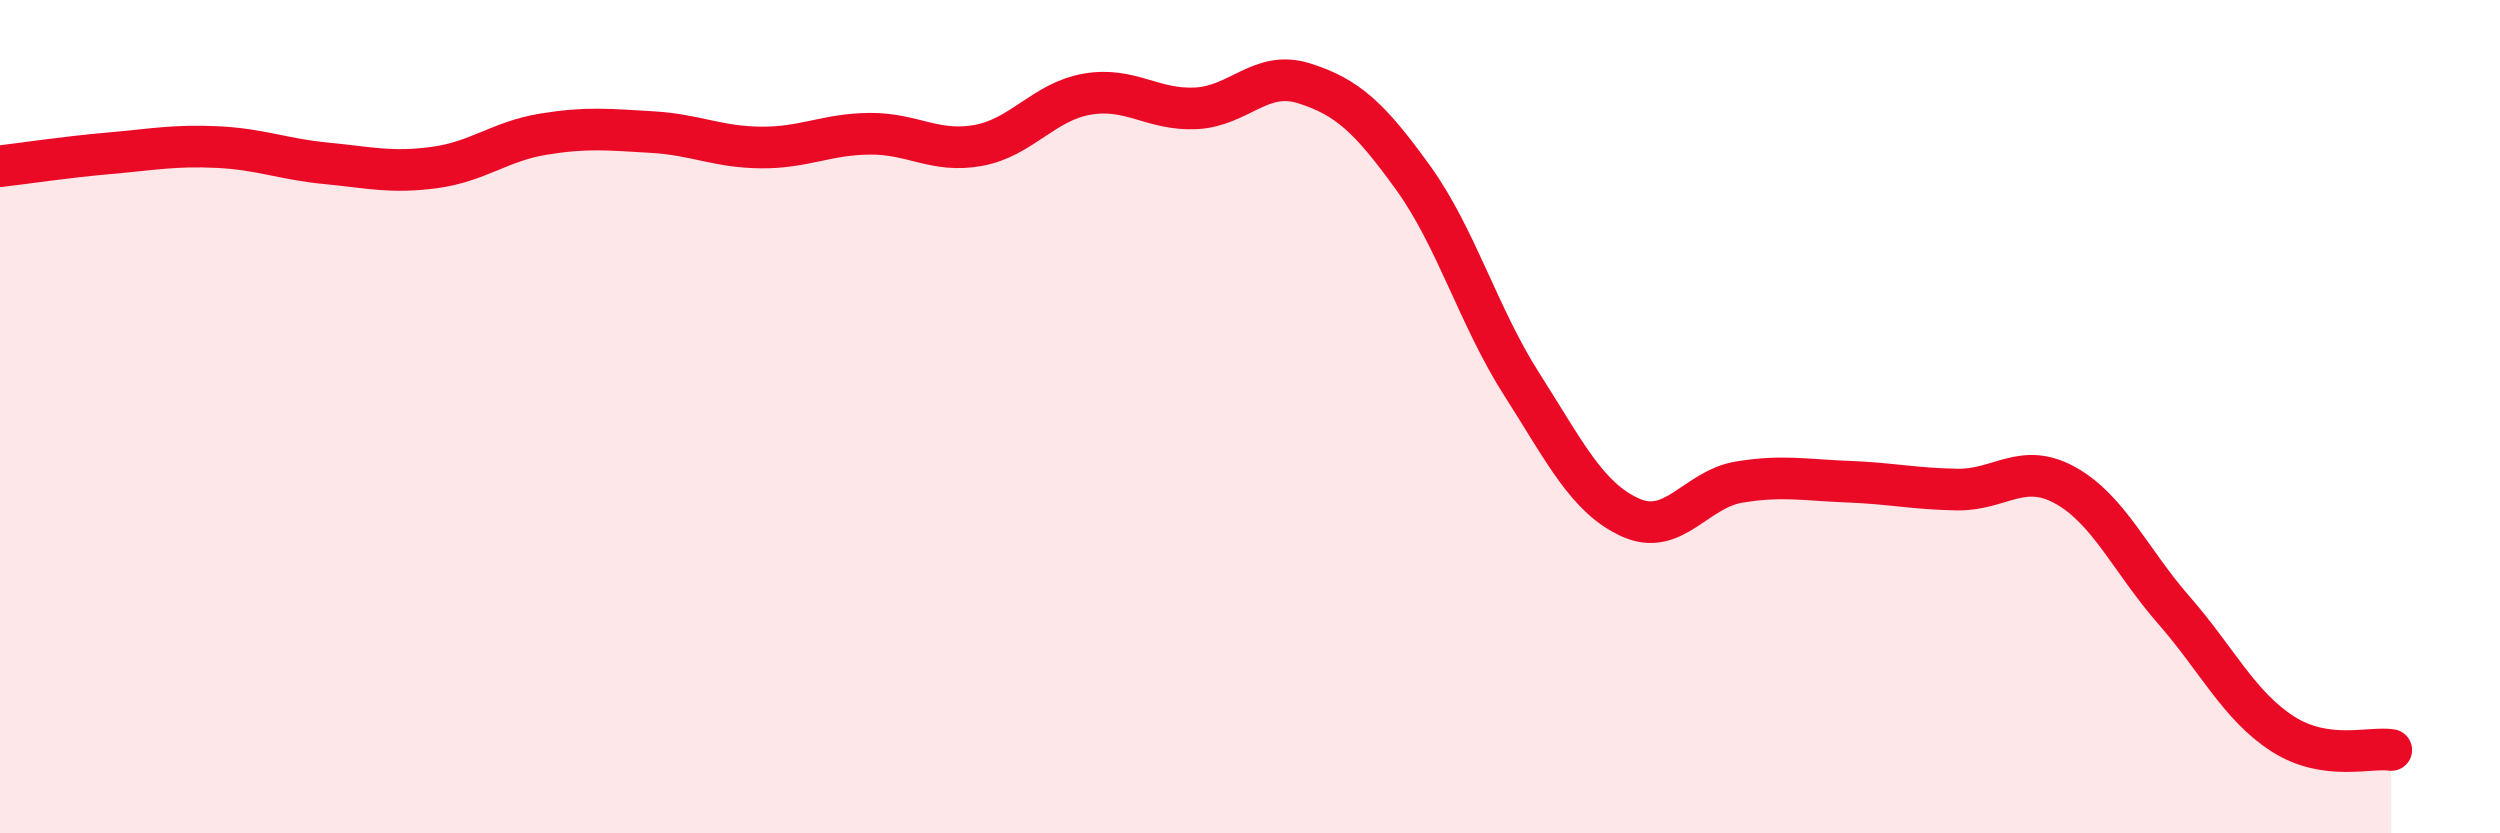 
    <svg width="60" height="20" viewBox="0 0 60 20" xmlns="http://www.w3.org/2000/svg">
      <path
        d="M 0,3.99 C 0.52,3.93 1.57,3.77 2.61,3.68 C 3.65,3.59 4.18,3.48 5.22,3.53 C 6.26,3.58 6.79,3.82 7.83,3.92 C 8.87,4.02 9.39,4.16 10.43,4.02 C 11.47,3.88 12,3.39 13.04,3.22 C 14.08,3.05 14.61,3.11 15.65,3.17 C 16.69,3.23 17.22,3.53 18.26,3.54 C 19.3,3.55 19.83,3.22 20.87,3.21 C 21.91,3.2 22.44,3.68 23.48,3.49 C 24.52,3.3 25.05,2.44 26.09,2.26 C 27.13,2.08 27.66,2.65 28.7,2.6 C 29.74,2.55 30.26,1.67 31.3,2 C 32.34,2.33 32.87,2.82 33.91,4.26 C 34.95,5.7 35.48,7.59 36.52,9.22 C 37.56,10.85 38.09,11.95 39.13,12.42 C 40.17,12.89 40.7,11.74 41.74,11.57 C 42.78,11.4 43.31,11.52 44.35,11.56 C 45.39,11.6 45.92,11.73 46.96,11.75 C 48,11.77 48.53,11.07 49.57,11.65 C 50.61,12.23 51.13,13.45 52.17,14.64 C 53.21,15.83 53.74,16.94 54.78,17.61 C 55.82,18.28 56.87,17.92 57.39,18L57.39 20L0 20Z"
        fill="#EB0A25"
        opacity="0.1"
        stroke-linecap="round"
        stroke-linejoin="round"
      />
      <path
        d="M 0,3.99 C 0.52,3.93 1.57,3.77 2.61,3.68 C 3.65,3.59 4.18,3.48 5.22,3.53 C 6.26,3.58 6.79,3.82 7.83,3.92 C 8.87,4.02 9.39,4.16 10.43,4.02 C 11.47,3.88 12,3.39 13.04,3.22 C 14.08,3.05 14.61,3.11 15.65,3.17 C 16.69,3.23 17.22,3.53 18.26,3.54 C 19.3,3.55 19.83,3.22 20.87,3.21 C 21.91,3.2 22.44,3.68 23.48,3.49 C 24.52,3.3 25.05,2.44 26.09,2.26 C 27.13,2.08 27.66,2.65 28.7,2.6 C 29.74,2.55 30.26,1.67 31.3,2 C 32.34,2.33 32.87,2.82 33.91,4.26 C 34.95,5.7 35.48,7.59 36.52,9.22 C 37.56,10.85 38.09,11.95 39.13,12.42 C 40.17,12.89 40.7,11.74 41.74,11.57 C 42.78,11.4 43.31,11.52 44.35,11.56 C 45.39,11.6 45.92,11.73 46.96,11.75 C 48,11.77 48.53,11.07 49.57,11.65 C 50.61,12.23 51.13,13.45 52.17,14.64 C 53.21,15.83 53.74,16.94 54.78,17.61 C 55.82,18.28 56.87,17.92 57.39,18"
        stroke="#EB0A25"
        stroke-width="1"
        fill="none"
        stroke-linecap="round"
        stroke-linejoin="round"
      />
    </svg>
  